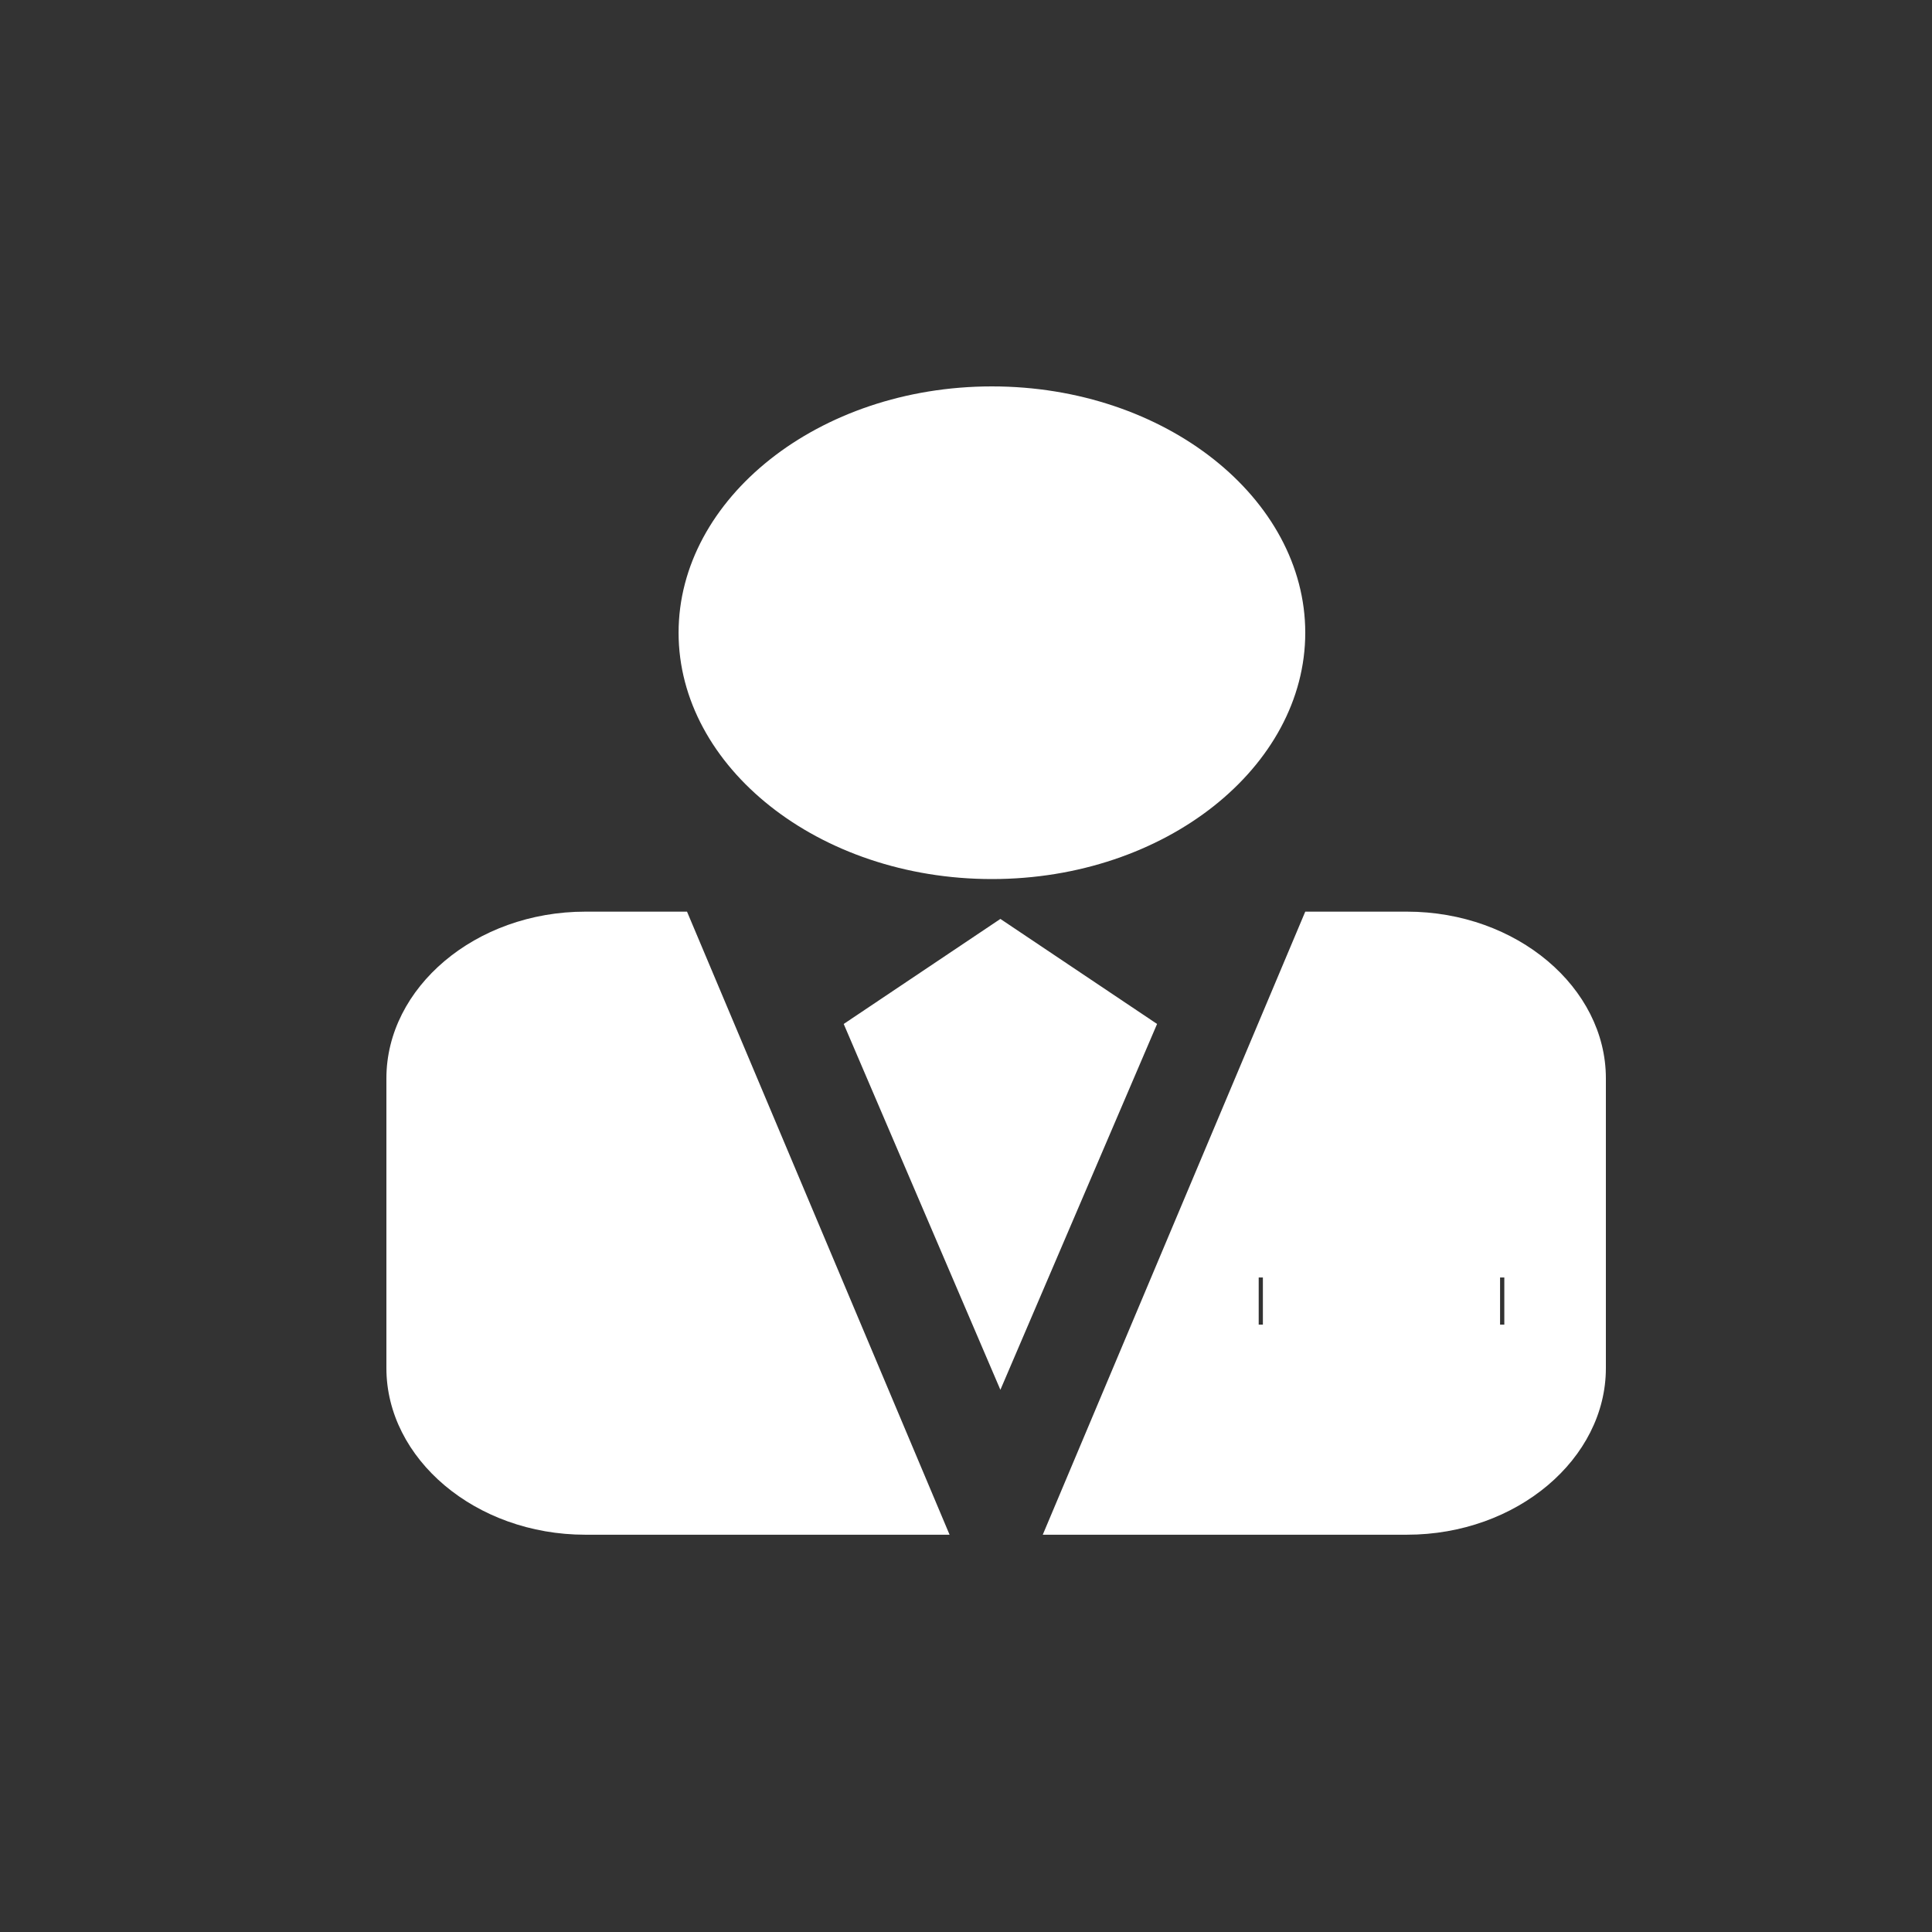 <svg xmlns="http://www.w3.org/2000/svg" width="30" height="30" viewBox="0 0 30 30">
    <rect x="0" y="0" width="30" height="30" fill="#333333" stroke="none"/>
    <path fill="#FFF" fill-rule="evenodd" d="M15.403 6c2.696 0 4.865 1.744 4.865 3.825 0 2.081-2.17 3.825-4.865 3.825-2.696 0-4.866-1.744-4.866-3.825 0-2.081 2.17-3.825 4.866-3.825zm.723 18l4.142-9.787L16.126 24zm-1.315 0l-4.143-9.787L14.811 24zm.723-9.731L13.101 15.9l2.433 5.681 2.433-5.681-2.433-1.631zm4.077 6.3h3.748v-.732H19.61v.732zm-4.866 3.262l-4.077-9.675H9.09c-1.71 0-3.09 1.181-3.09 2.588v4.5c0 1.406 1.38 2.587 3.09 2.587h5.655zm5.523-9.675l-4.076 9.675h5.654c1.71 0 3.09-1.181 3.09-2.587v-4.5c0-1.406-1.38-2.588-3.09-2.588h-1.578zm3.025 5.681v.732h-3.748v-.732h3.748zm-3.682.732h3.748v-.732H19.61v.732zm0 0h3.748v-.732H19.61v.732z"/>
</svg>
